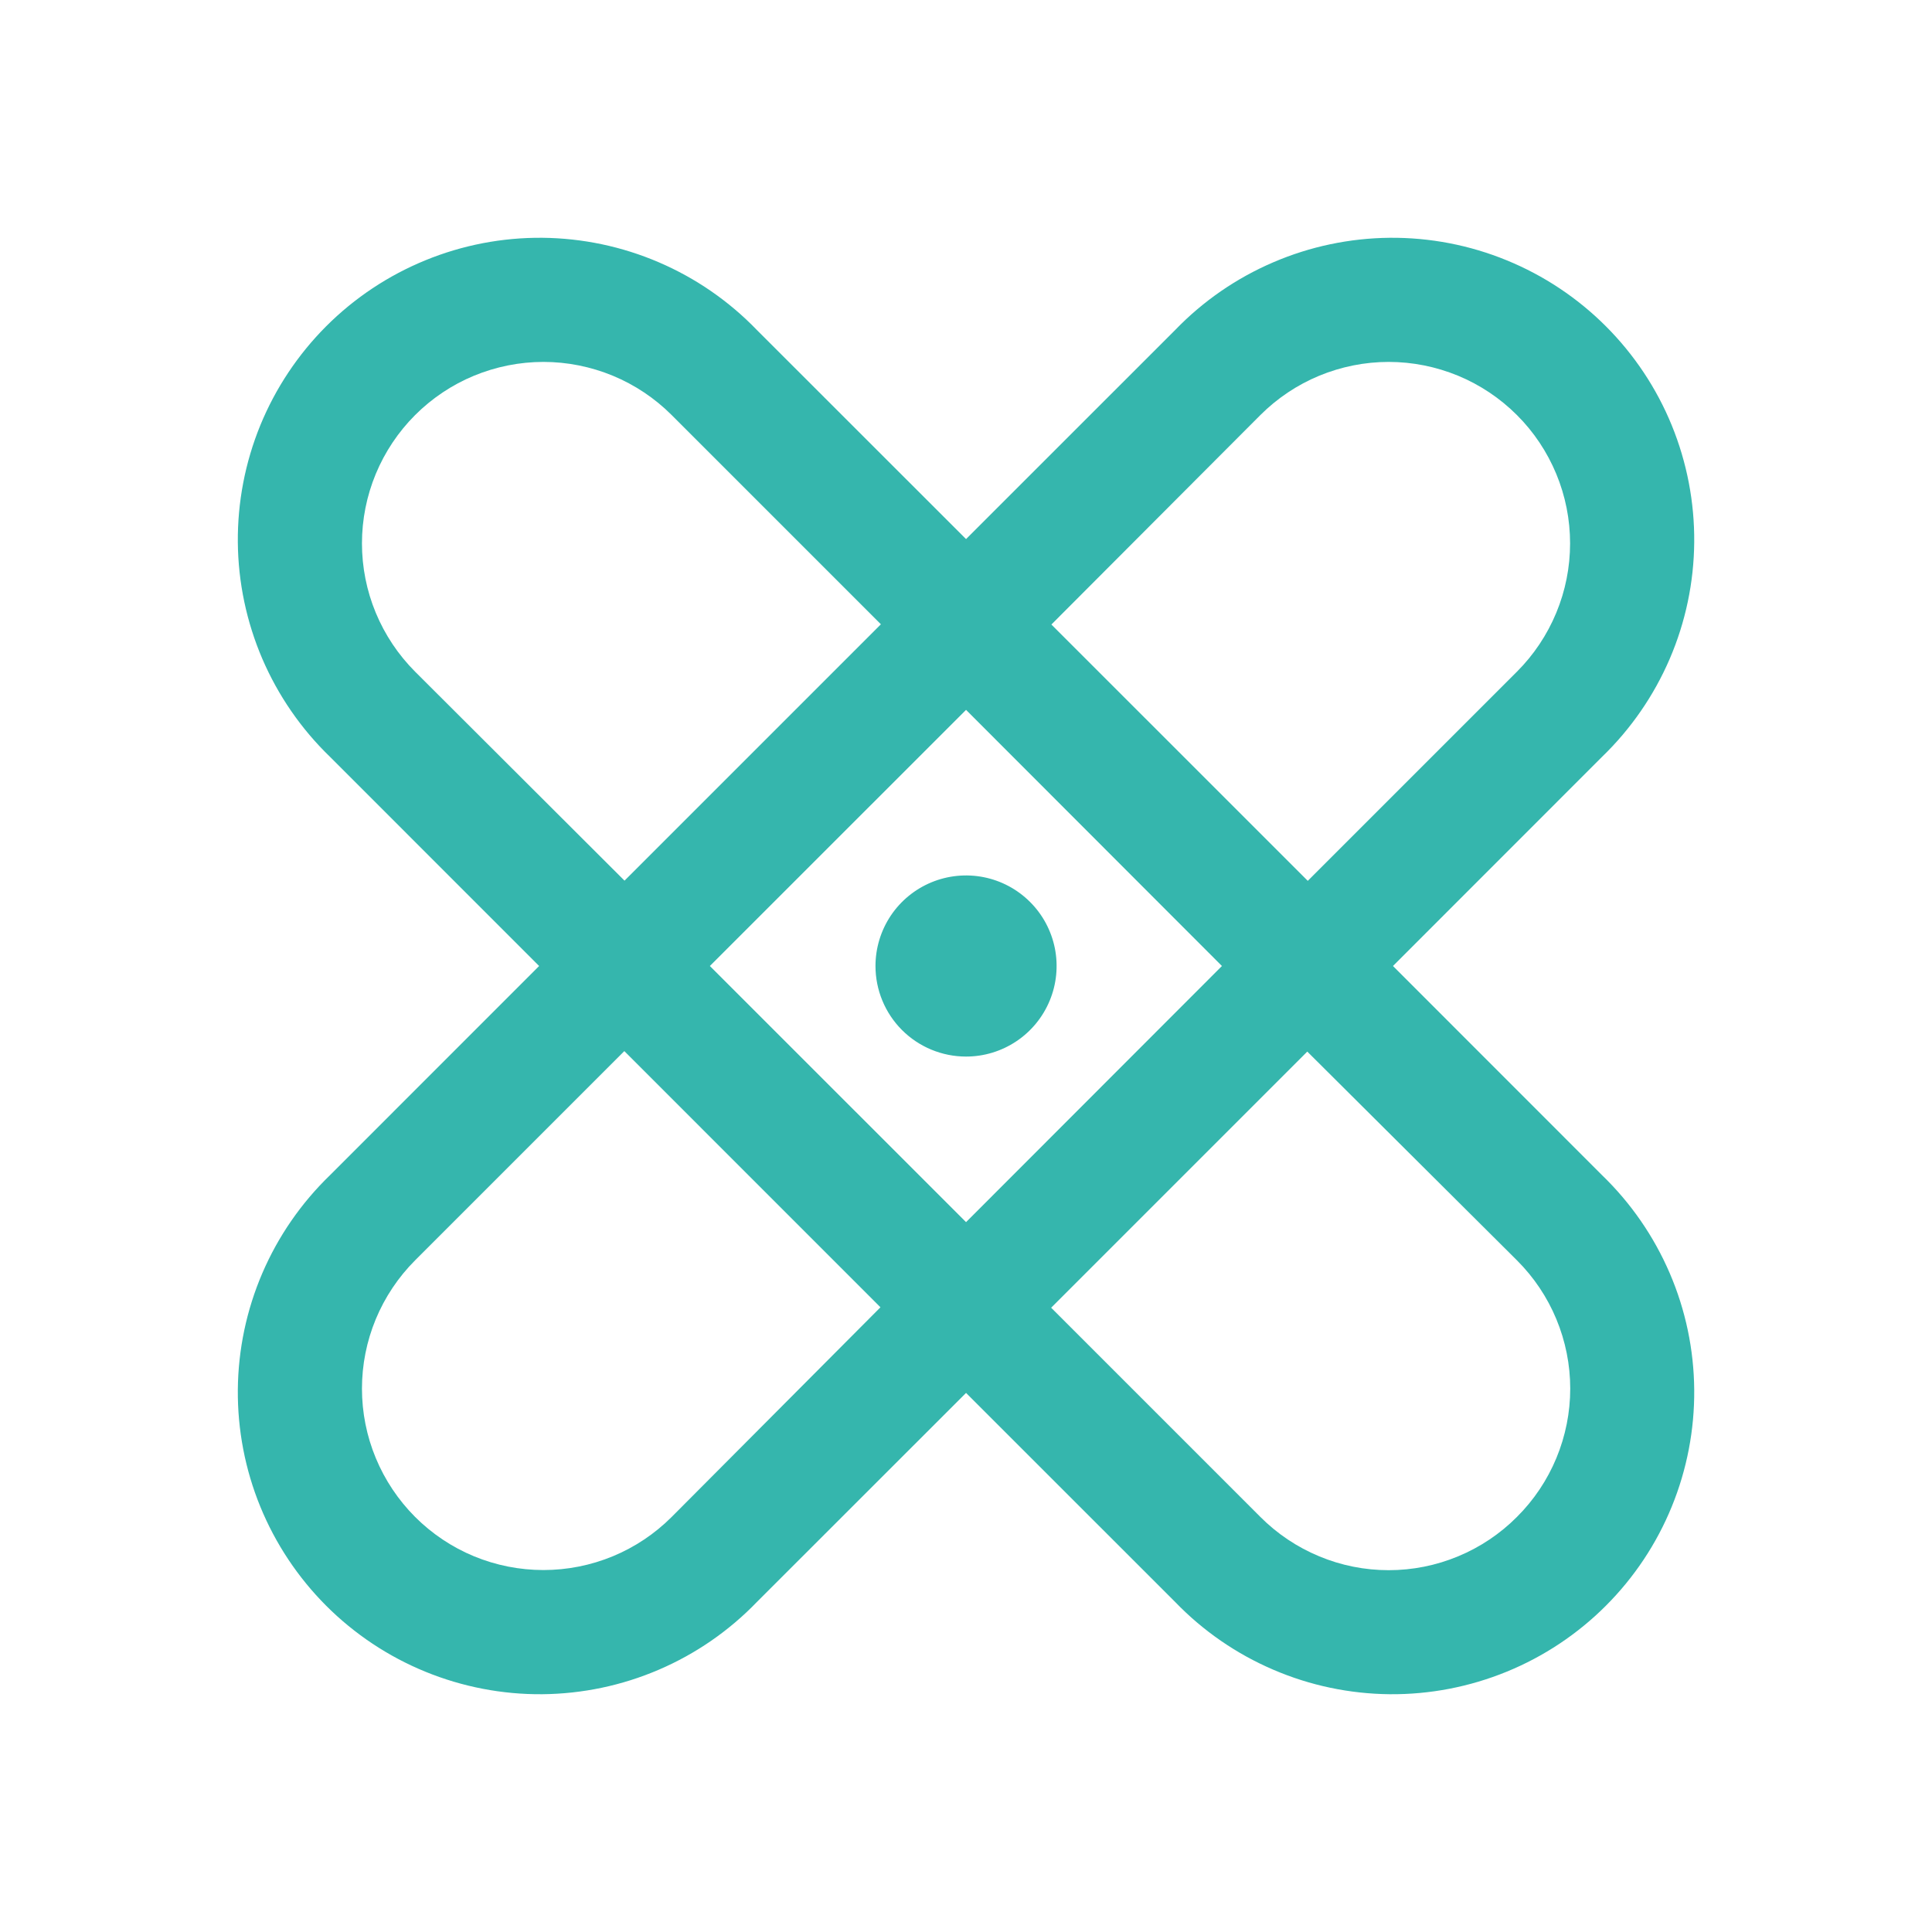 <svg width="40" height="40" viewBox="0 0 40 40" fill="none" xmlns="http://www.w3.org/2000/svg">
<path d="M28.84 20L33.169 15.669C33.766 15.092 34.242 14.402 34.57 13.64C34.898 12.877 35.07 12.057 35.077 11.227C35.084 10.398 34.926 9.575 34.612 8.806C34.298 8.038 33.834 7.341 33.247 6.754C32.66 6.167 31.962 5.703 31.194 5.389C30.426 5.074 29.603 4.916 28.773 4.923C27.943 4.931 27.123 5.103 26.361 5.431C25.598 5.758 24.908 6.234 24.332 6.831L20.001 11.161L15.669 6.831C15.093 6.234 14.403 5.758 13.641 5.431C12.878 5.103 12.058 4.931 11.228 4.923C10.398 4.916 9.575 5.074 8.807 5.389C8.039 5.703 7.341 6.167 6.754 6.754C6.168 7.341 5.704 8.038 5.389 8.806C5.075 9.575 4.917 10.398 4.924 11.227C4.931 12.057 5.104 12.877 5.431 13.64C5.759 14.402 6.235 15.092 6.832 15.669L11.162 20L6.832 24.331C6.235 24.908 5.759 25.597 5.431 26.36C5.104 27.122 4.931 27.942 4.924 28.772C4.917 29.602 5.075 30.425 5.389 31.193C5.704 31.962 6.168 32.659 6.754 33.246C7.341 33.833 8.039 34.297 8.807 34.611C9.575 34.925 10.398 35.084 11.228 35.077C12.058 35.069 12.878 34.897 13.641 34.569C14.403 34.242 15.093 33.766 15.669 33.169L20.001 28.839L24.332 33.169C24.908 33.766 25.598 34.242 26.361 34.569C27.123 34.897 27.943 35.069 28.773 35.077C29.603 35.084 30.426 34.925 31.194 34.611C31.962 34.297 32.66 33.833 33.247 33.246C33.834 32.659 34.298 31.962 34.612 31.193C34.926 30.425 35.084 29.602 35.077 28.772C35.07 27.942 34.898 27.122 34.57 26.36C34.242 25.597 33.766 24.908 33.169 24.331L28.84 20ZM26.094 8.594C26.443 8.245 26.857 7.968 27.313 7.779C27.769 7.591 28.257 7.493 28.751 7.493C29.244 7.493 29.732 7.591 30.188 7.779C30.644 7.968 31.058 8.245 31.407 8.594C31.756 8.942 32.032 9.357 32.221 9.812C32.41 10.268 32.507 10.757 32.507 11.25C32.507 11.743 32.41 12.232 32.221 12.687C32.032 13.143 31.756 13.557 31.407 13.906L27.076 18.237L21.768 12.93L26.094 8.594ZM25.299 20L20.001 25.303L14.697 20L20.001 14.697L25.299 20ZM8.594 13.906C8.246 13.557 7.969 13.143 7.78 12.687C7.591 12.232 7.494 11.743 7.494 11.25C7.494 10.757 7.591 10.268 7.78 9.812C7.969 9.357 8.246 8.942 8.594 8.594C8.943 8.245 9.357 7.968 9.813 7.779C10.269 7.591 10.757 7.493 11.251 7.493C11.744 7.493 12.232 7.591 12.688 7.779C13.144 7.968 13.558 8.245 13.907 8.594L18.238 12.925L12.93 18.233L8.594 13.906ZM13.907 31.406C13.558 31.755 13.144 32.032 12.688 32.221C12.232 32.409 11.744 32.506 11.251 32.506C10.757 32.506 10.269 32.409 9.813 32.221C9.357 32.032 8.943 31.755 8.594 31.406C8.246 31.057 7.969 30.643 7.78 30.187C7.591 29.732 7.494 29.243 7.494 28.75C7.494 28.257 7.591 27.768 7.78 27.312C7.969 26.857 8.246 26.442 8.594 26.094L12.926 21.762L18.229 27.066L13.907 31.406ZM31.407 31.406C31.058 31.756 30.645 32.033 30.189 32.222C29.733 32.412 29.244 32.509 28.751 32.509C28.257 32.509 27.768 32.412 27.313 32.222C26.857 32.033 26.443 31.756 26.094 31.406L21.763 27.075L27.066 21.772L31.407 26.094C31.756 26.442 32.034 26.856 32.223 27.312C32.412 27.768 32.51 28.256 32.51 28.75C32.51 29.243 32.412 29.732 32.223 30.188C32.034 30.644 31.756 31.058 31.407 31.406ZM18.126 20C18.126 19.629 18.236 19.267 18.442 18.958C18.648 18.65 18.941 18.41 19.283 18.268C19.626 18.126 20.003 18.089 20.366 18.161C20.73 18.233 21.064 18.412 21.326 18.674C21.589 18.936 21.767 19.27 21.84 19.634C21.912 19.998 21.875 20.375 21.733 20.717C21.591 21.06 21.351 21.353 21.042 21.559C20.734 21.765 20.372 21.875 20.001 21.875C19.503 21.875 19.026 21.677 18.675 21.326C18.323 20.974 18.126 20.497 18.126 20Z" fill="#35B6AD"/>
</svg>
